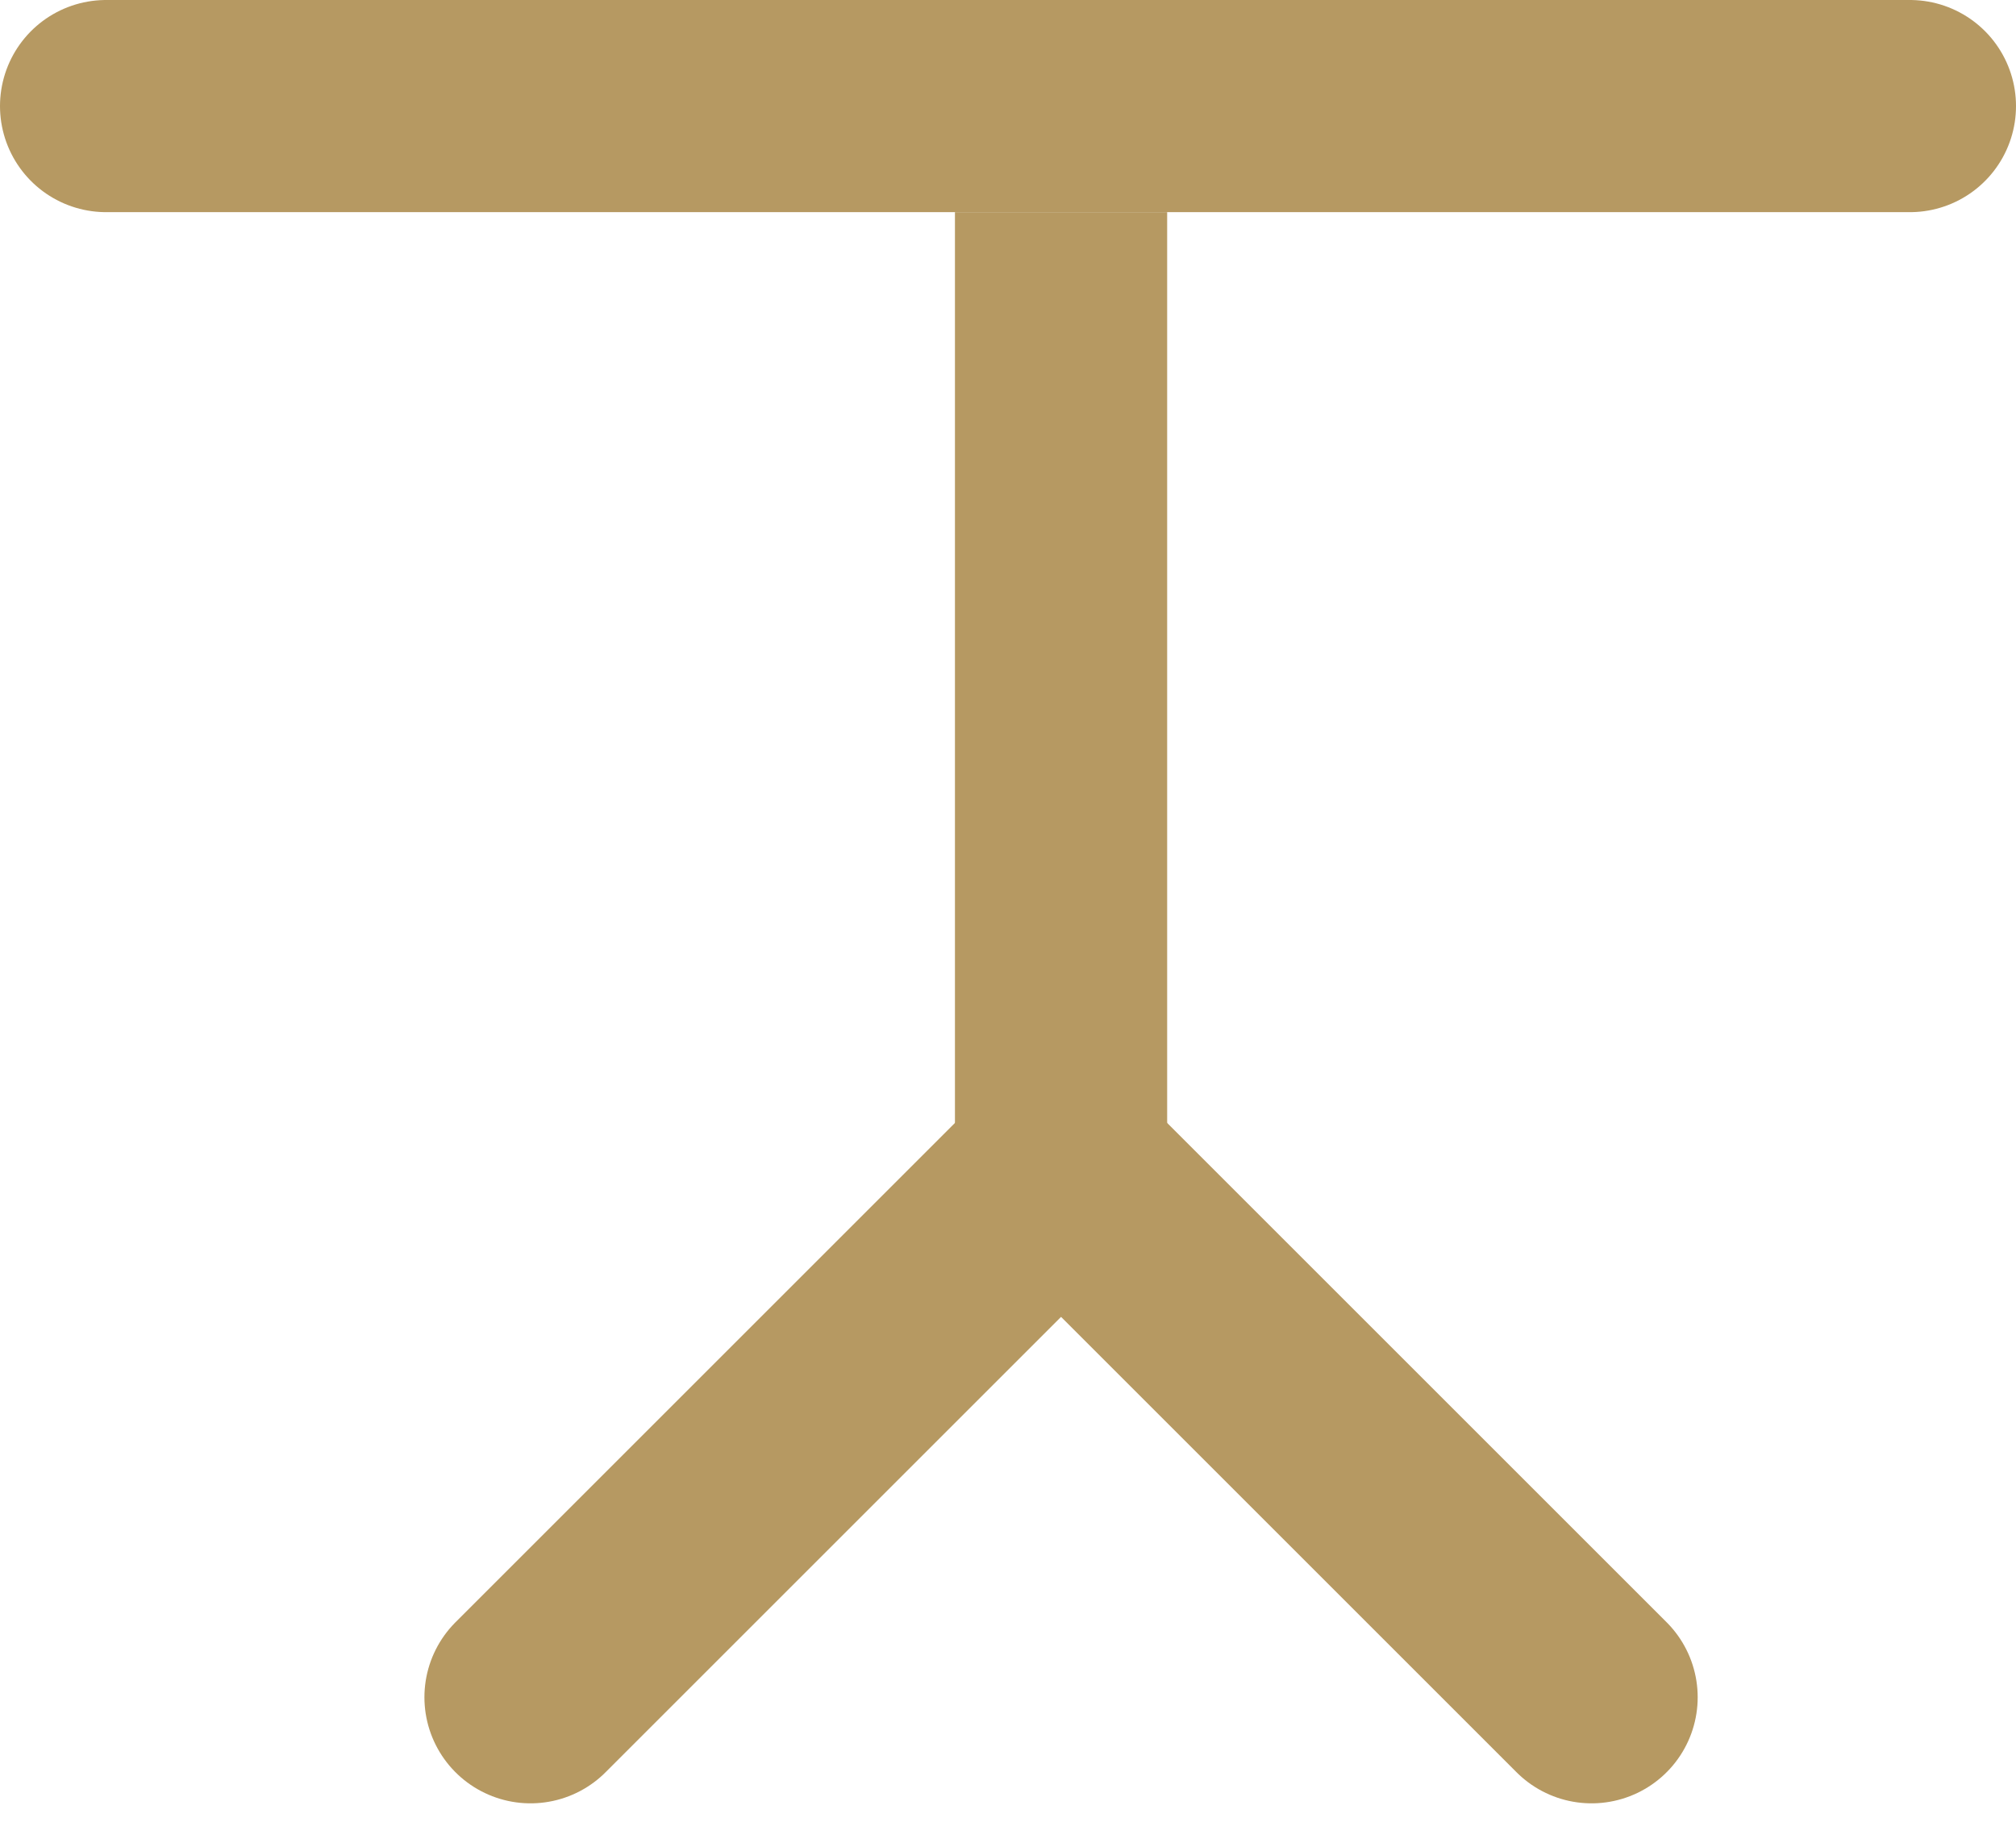 <?xml version="1.0" encoding="UTF-8"?>
<svg xmlns="http://www.w3.org/2000/svg" width="19" height="17.414" viewBox="0 0 19 17.414">
  <g id="Group_1885" data-name="Group 1885" transform="translate(-1545.5 -327.5)">
    <line id="Line_53" data-name="Line 53" x2="17" transform="translate(1546.5 328.5)" fill="none" stroke="#b69962" stroke-linecap="round" stroke-width="2"></line>
    <line id="Line_54" data-name="Line 54" y2="10" transform="translate(1555.5 329.5)" fill="none" stroke="#b69962" stroke-width="2"></line>
    <line id="Line_55" data-name="Line 55" x1="5" y2="5" transform="translate(1550.5 338.5)" fill="none" stroke="#b69962" stroke-linecap="round" stroke-width="2"></line>
    <line id="Line_56" data-name="Line 56" x2="5" y2="5" transform="translate(1555.5 338.5)" fill="none" stroke="#b69962" stroke-linecap="round" stroke-width="2"></line>
  </g>
</svg>
